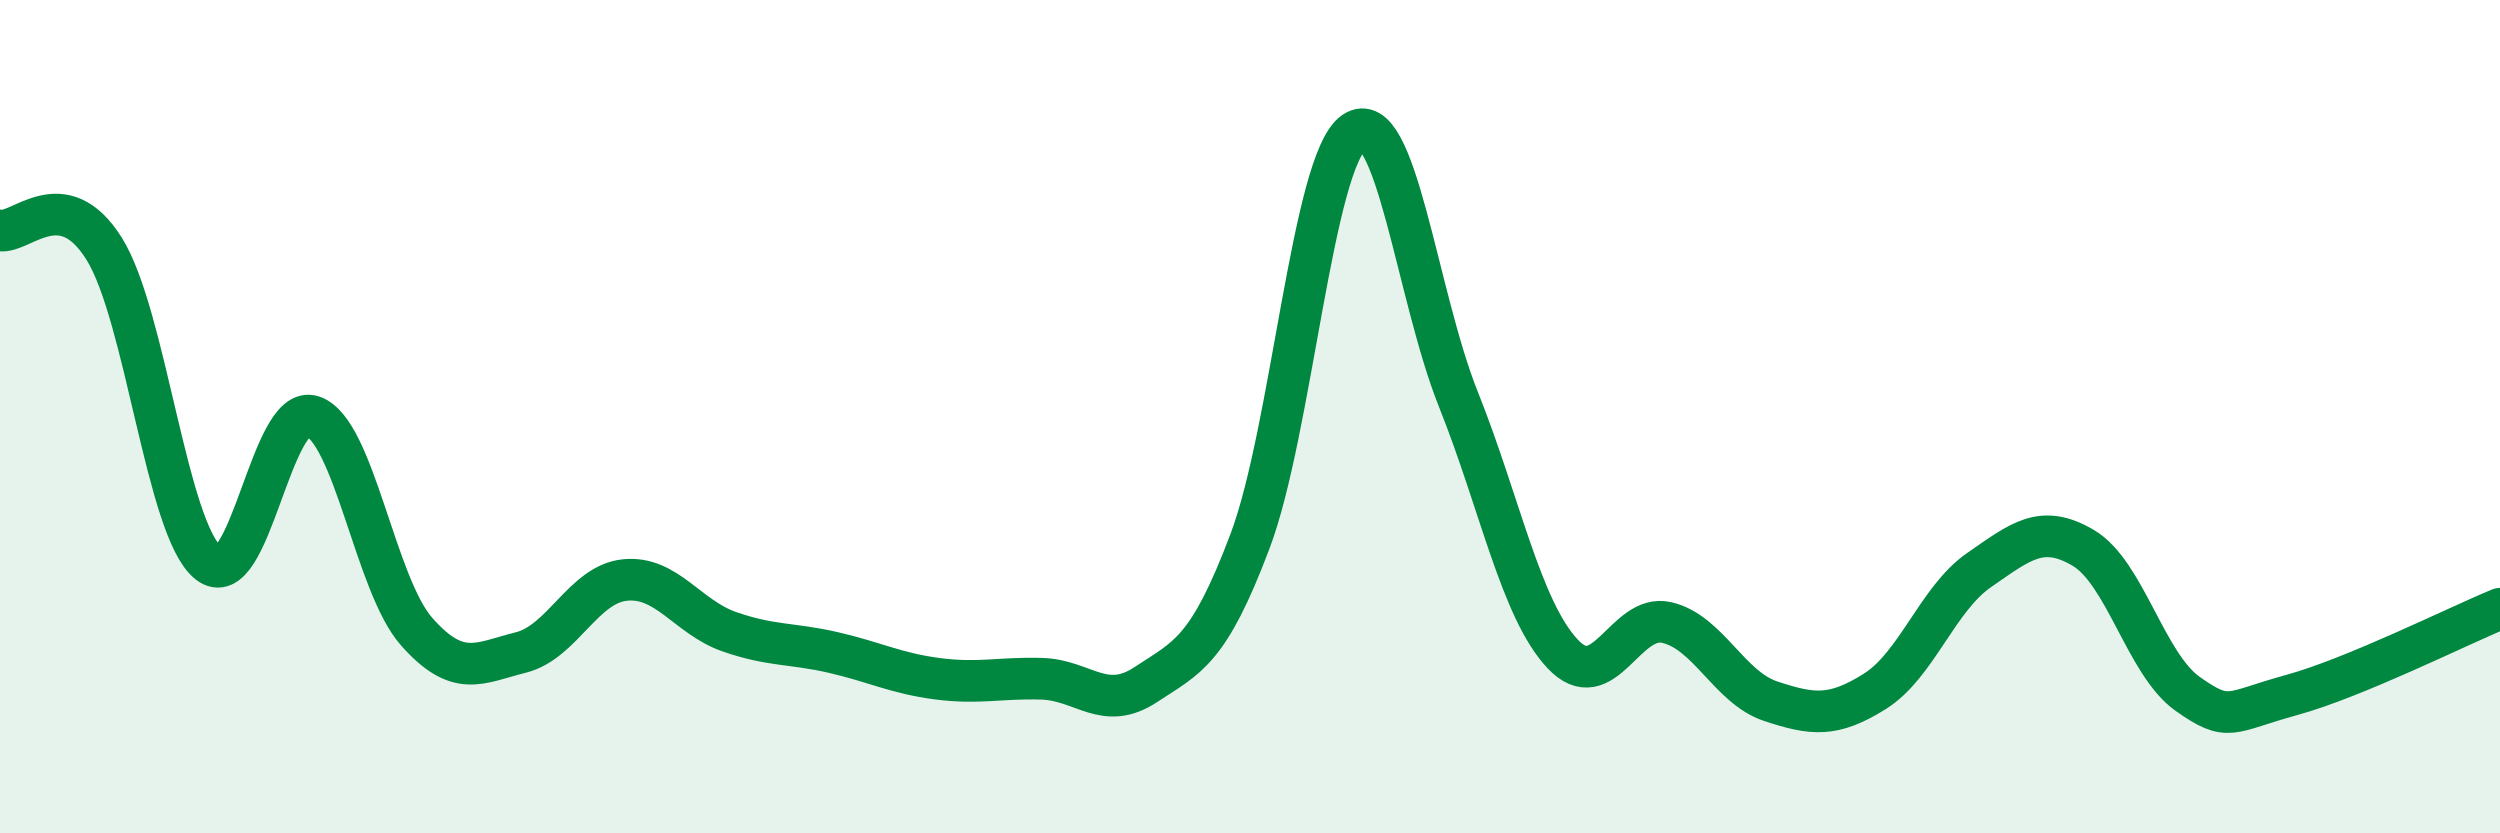 
    <svg width="60" height="20" viewBox="0 0 60 20" xmlns="http://www.w3.org/2000/svg">
      <path
        d="M 0,5.53 C 0.5,5.62 1.5,4.37 2.5,5.97 C 3.5,7.57 4,12.71 5,13.51 C 6,14.31 6.5,9.66 7.5,9.99 C 8.5,10.32 9,14.03 10,15.16 C 11,16.29 11.5,15.91 12.5,15.66 C 13.5,15.41 14,14.02 15,13.92 C 16,13.82 16.5,14.81 17.5,15.16 C 18.5,15.51 19,15.43 20,15.66 C 21,15.89 21.5,16.16 22.5,16.29 C 23.5,16.42 24,16.26 25,16.29 C 26,16.32 26.5,17.09 27.5,16.43 C 28.5,15.77 29,15.64 30,12.99 C 31,10.34 31.5,3.85 32.5,3.17 C 33.5,2.49 34,7.08 35,9.58 C 36,12.08 36.5,14.62 37.5,15.69 C 38.5,16.76 39,14.71 40,14.94 C 41,15.17 41.5,16.5 42.5,16.83 C 43.5,17.16 44,17.22 45,16.59 C 46,15.96 46.5,14.37 47.5,13.68 C 48.5,12.99 49,12.56 50,13.15 C 51,13.74 51.5,15.94 52.5,16.65 C 53.5,17.36 53.5,17.09 55,16.68 C 56.5,16.27 59,15.02 60,14.61L60 20L0 20Z"
        fill="#008740"
        opacity="0.1"
        stroke-linecap="round"
        stroke-linejoin="round"
      />
      <path
        d="M 0,5.53 C 0.5,5.62 1.5,4.37 2.5,5.97 C 3.5,7.57 4,12.71 5,13.51 C 6,14.31 6.5,9.66 7.5,9.99 C 8.5,10.32 9,14.03 10,15.16 C 11,16.29 11.5,15.91 12.5,15.66 C 13.5,15.41 14,14.02 15,13.92 C 16,13.82 16.5,14.81 17.5,15.16 C 18.5,15.51 19,15.43 20,15.66 C 21,15.89 21.5,16.16 22.5,16.29 C 23.5,16.42 24,16.26 25,16.29 C 26,16.32 26.5,17.09 27.5,16.43 C 28.5,15.77 29,15.64 30,12.99 C 31,10.34 31.5,3.85 32.5,3.17 C 33.5,2.49 34,7.08 35,9.58 C 36,12.08 36.5,14.62 37.5,15.69 C 38.5,16.76 39,14.71 40,14.94 C 41,15.17 41.5,16.5 42.5,16.83 C 43.5,17.16 44,17.22 45,16.59 C 46,15.96 46.5,14.37 47.5,13.68 C 48.5,12.99 49,12.56 50,13.15 C 51,13.74 51.5,15.94 52.5,16.65 C 53.5,17.36 53.5,17.09 55,16.68 C 56.5,16.27 59,15.02 60,14.61"
        stroke="#008740"
        stroke-width="1"
        fill="none"
        stroke-linecap="round"
        stroke-linejoin="round"
      />
    </svg>
  